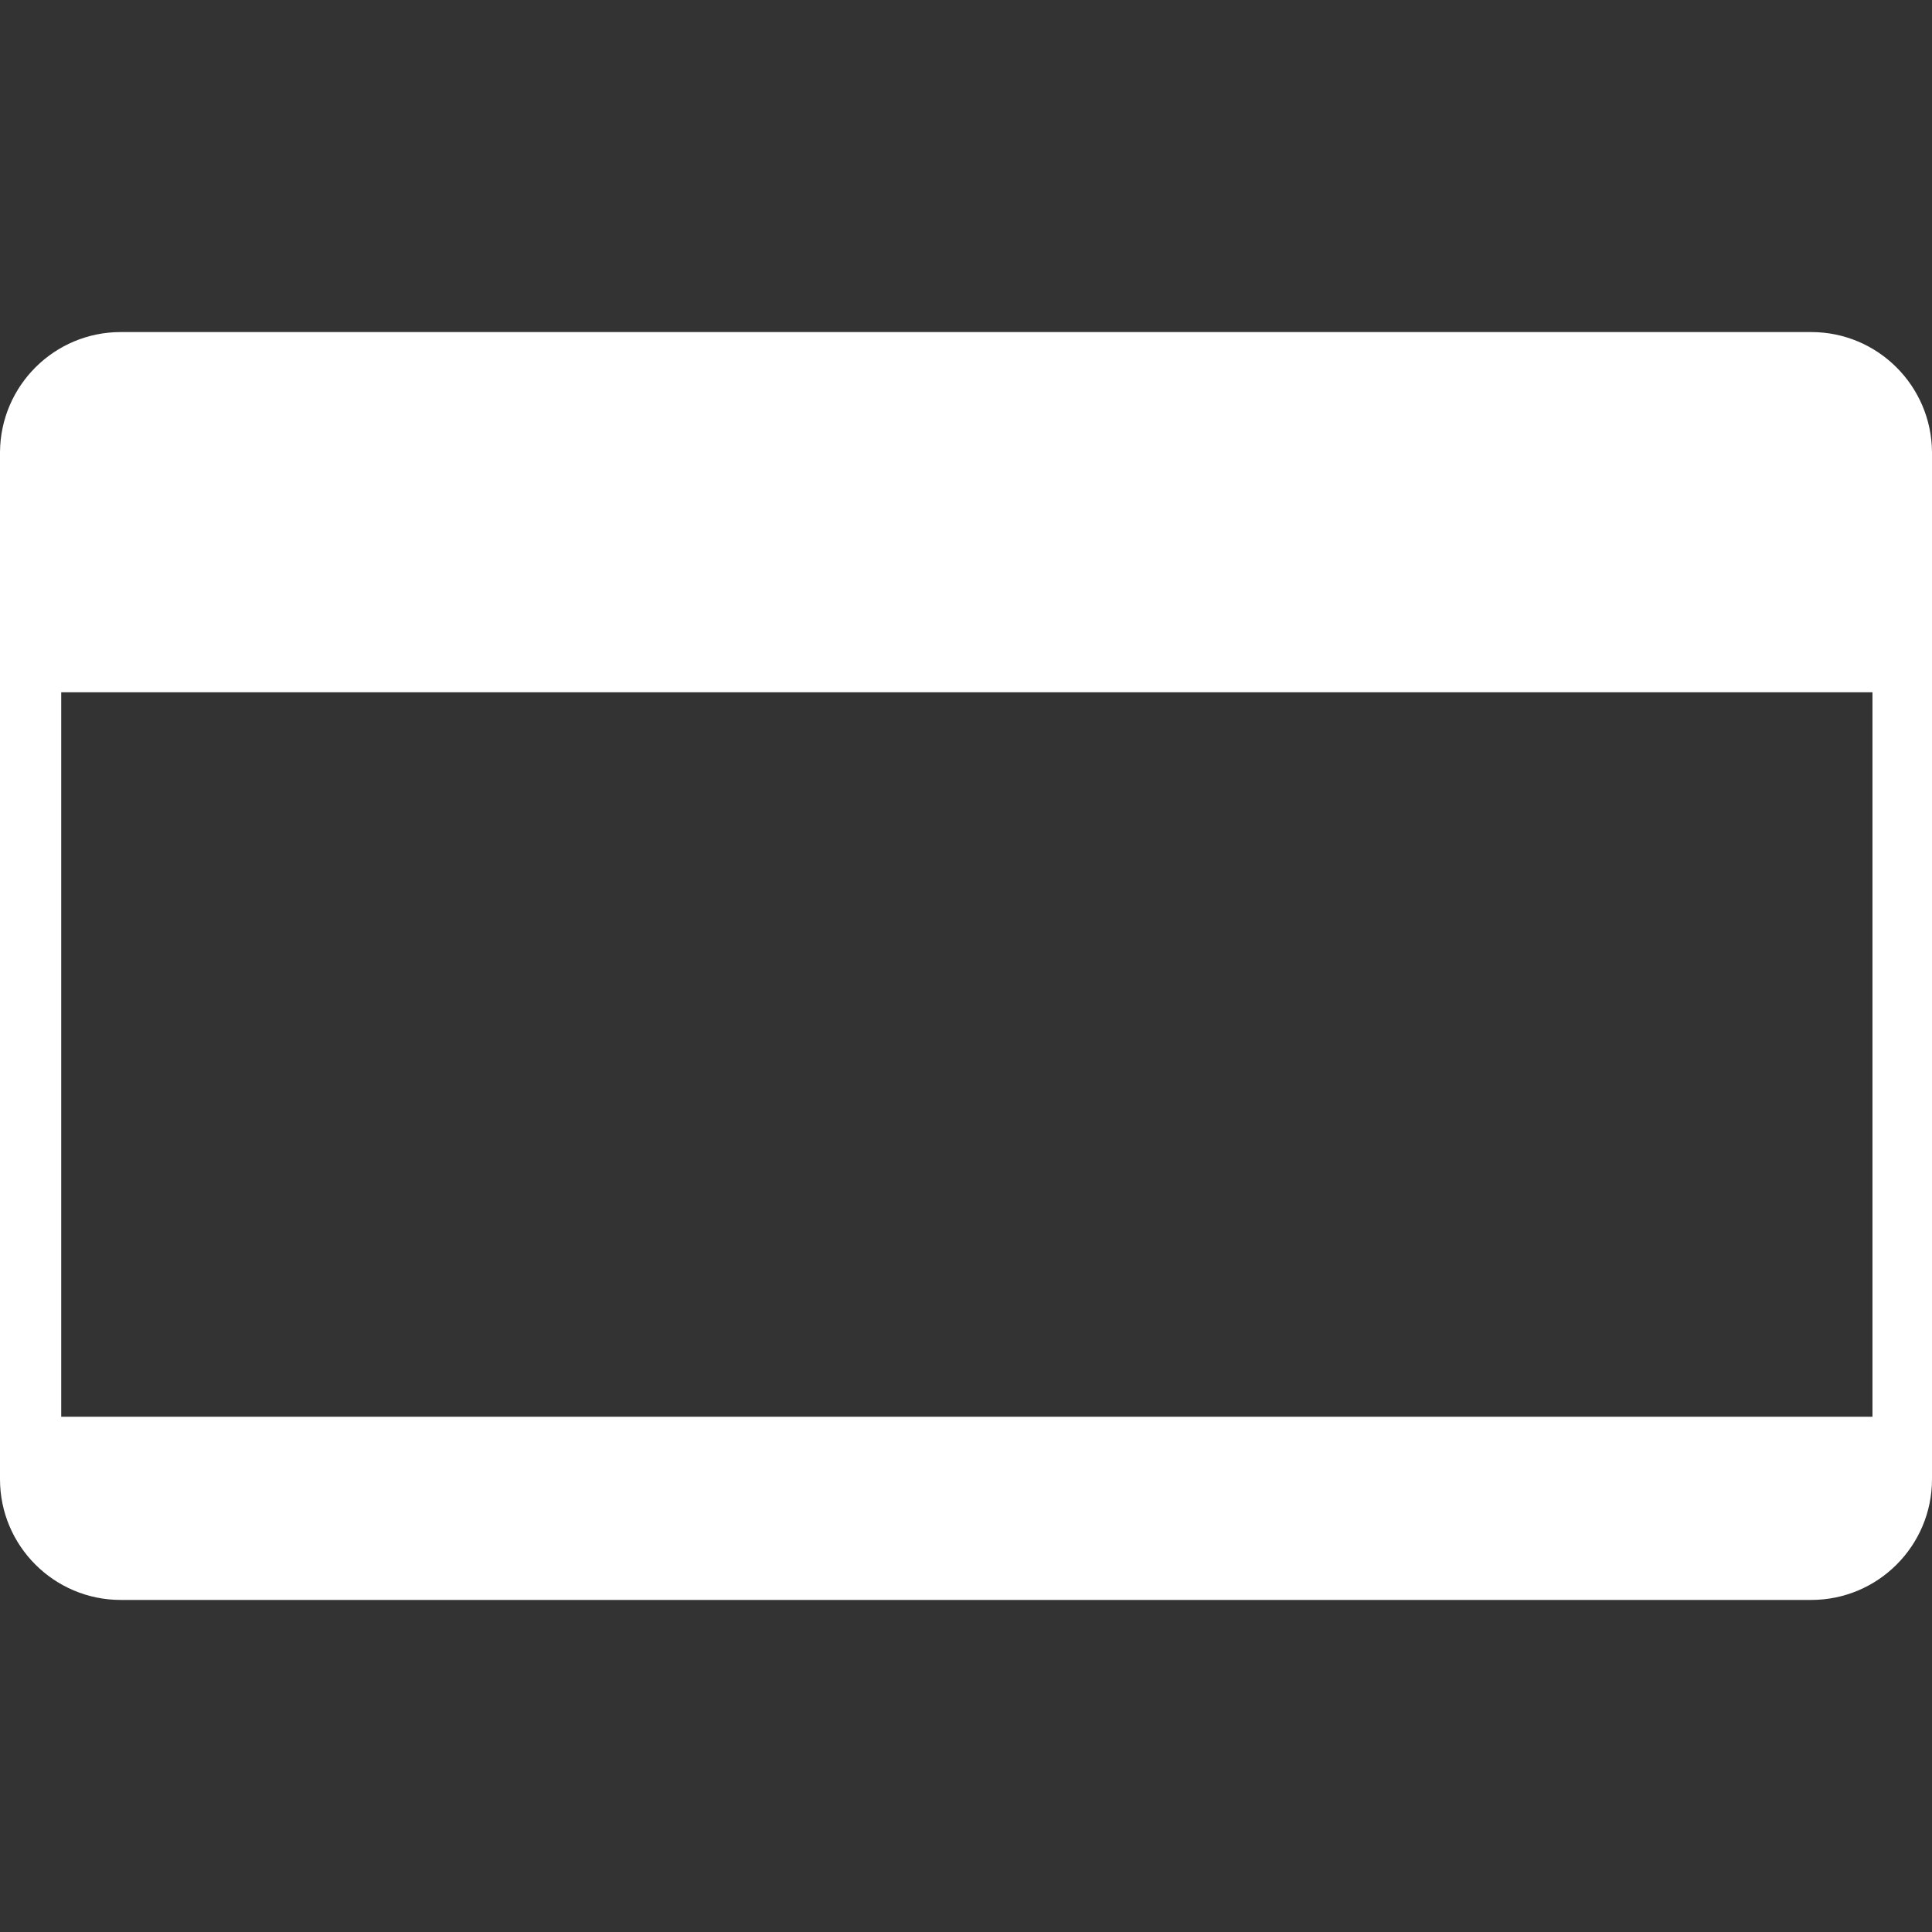<svg viewBox="0 0 16 16" xmlns="http://www.w3.org/2000/svg" fill-rule="evenodd" clip-rule="evenodd" stroke-linejoin="round" stroke-miterlimit="1.414"><rect x="0" y="0" width="16" height="16" fill="#333333" stroke="none"/><path d="M1 13.25c-.552 0-1-.448-1-1V3.744c.004-.55.45-.994 1-.994h14c.55 0 .996.445 1 .994v8.506c0 .552-.448 1-1 1H1zm14.507-7.517h-15v6h15v-6z" fill="#fff"/></svg>